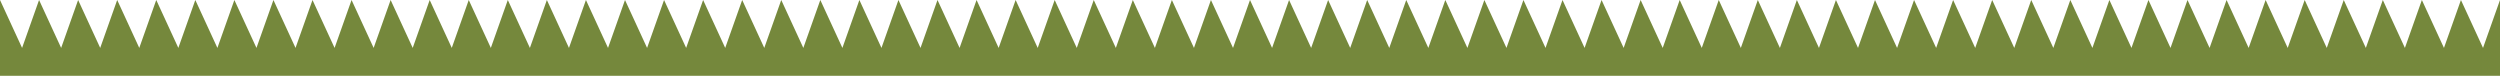 <?xml version="1.0" encoding="UTF-8"?> <svg xmlns="http://www.w3.org/2000/svg" width="3000" height="91" viewBox="0 0 3000 91" fill="none"><path d="M1500 0L1526.5 57.5L1546.88 0L1573.38 57.5L1593.75 0L1620.25 57.5L1640.62 0L1667.12 57.5L1687.5 0L1714 57.5L1734.38 0L1760.88 57.5L1781.25 0L1807.75 57.5L1828.12 0L1854.62 57.5L1875 0L1901.5 57.5L1921.88 0L1948.38 57.5L1968.75 0L1995.25 57.5L2015.62 0L2042.12 57.5L2062.5 0L2089 57.5L2109.38 0L2135.88 57.5L2156.25 0L2182.75 57.5L2203.12 0L2229.62 57.5L2250 0L2276.5 57.5L2296.88 0L2323.38 57.5L2343.75 0L2370.25 57.5L2390.62 0L2417.12 57.5L2437.5 0L2464 57.5L2484.38 0L2510.88 57.5L2531.25 0L2557.75 57.5L2578.12 0L2604.62 57.5L2625 0L2651.5 57.5L2671.88 0L2698.38 57.5L2718.75 0L2745.25 57.5L2765.62 0L2792.12 57.5L2812.5 0L2839 57.5L2859.38 0L2885.88 57.5L2906.25 0L2932.75 57.5L2953.12 0L2979.62 57.5L3000 0V91H1500V0Z" fill="#75883C"></path><path d="M0 0L26.5 57.5L46.875 0L73.375 57.5L93.75 0L120.25 57.5L140.625 0L167.125 57.5L187.5 0L214 57.5L234.375 0L260.875 57.5L281.25 0L307.75 57.5L328.125 0L354.625 57.5L375 0L401.5 57.5L421.875 0L448.375 57.5L468.75 0L495.25 57.5L515.625 0L542.125 57.5L562.5 0L589 57.5L609.375 0L635.875 57.5L656.25 0L682.75 57.5L703.125 0L729.625 57.5L750 0L776.5 57.5L796.875 0L823.375 57.5L843.75 0L870.25 57.5L890.625 0L917.125 57.5L937.5 0L964 57.5L984.375 0L1010.88 57.5L1031.25 0L1057.75 57.5L1078.12 0L1104.62 57.5L1125 0L1151.5 57.5L1171.88 0L1198.38 57.5L1218.75 0L1245.25 57.5L1265.62 0L1292.12 57.5L1312.5 0L1339 57.5L1359.38 0L1385.88 57.5L1406.25 0L1432.75 57.5L1453.12 0L1479.62 57.5L1500 0V91H0V0Z" fill="#75883C"></path></svg> 